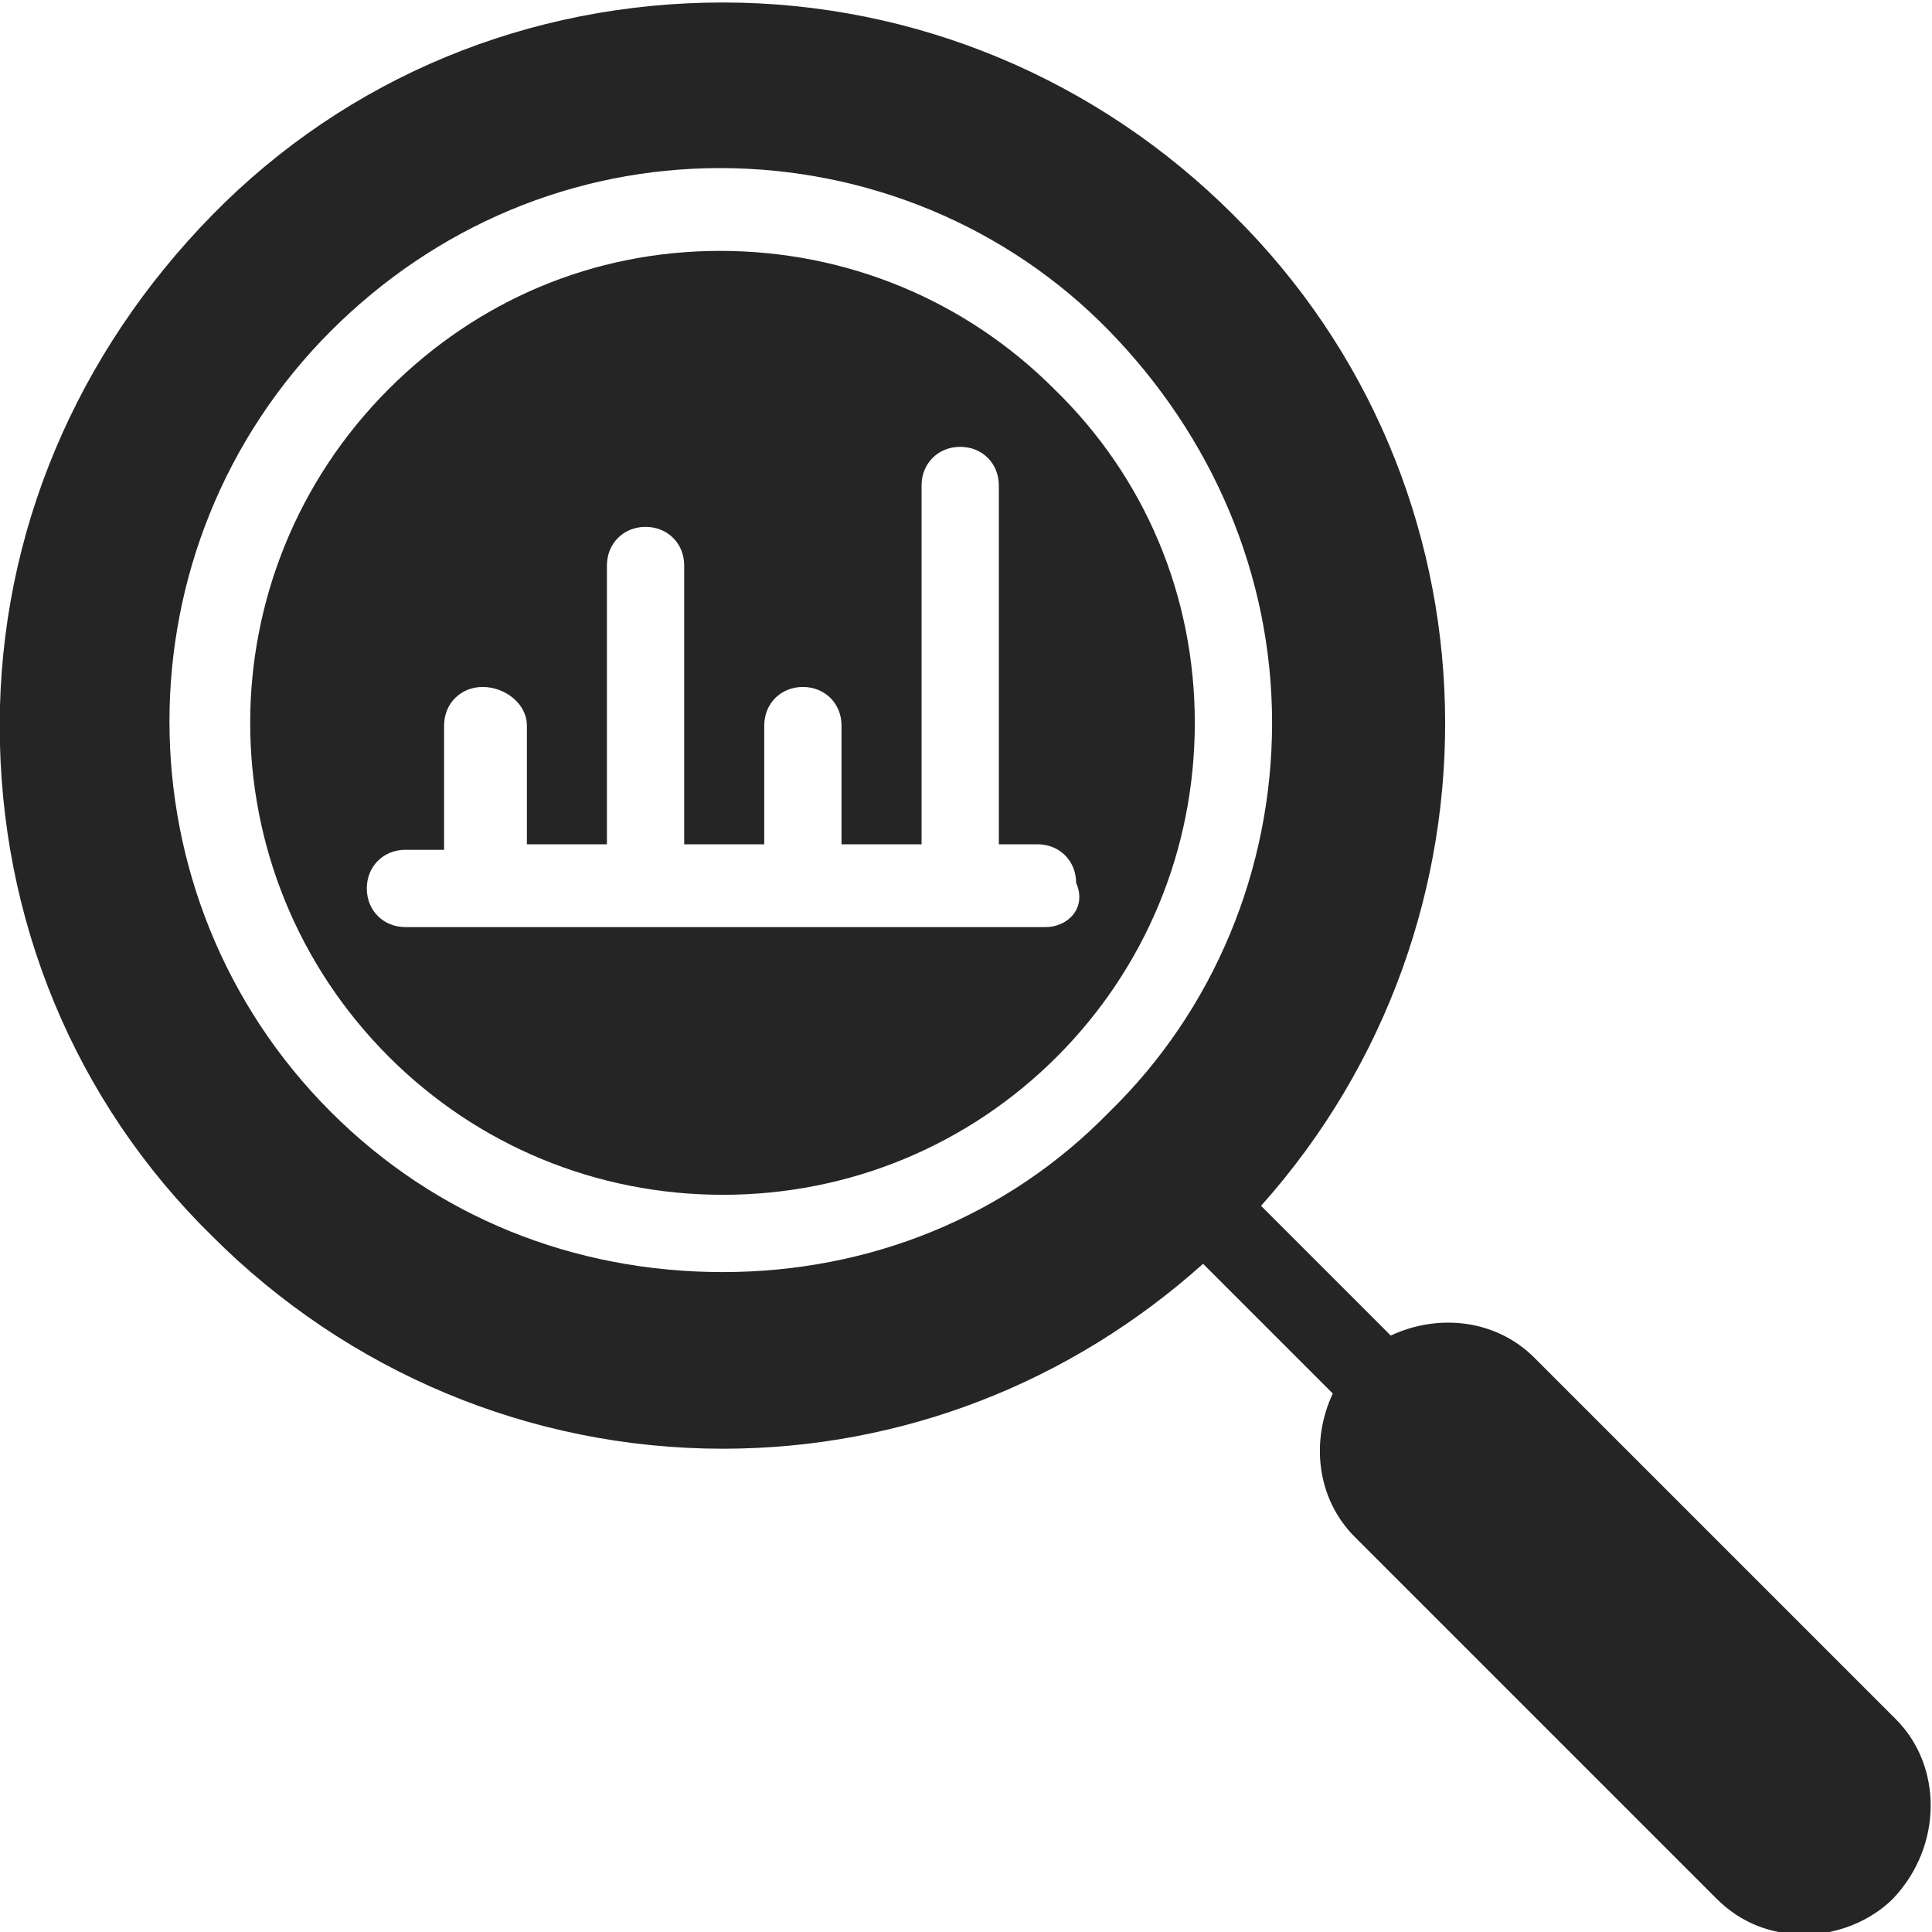<?xml version="1.0" encoding="utf-8"?>
<!-- Generator: Adobe Illustrator 22.0.1, SVG Export Plug-In . SVG Version: 6.00 Build 0)  -->
<svg version="1.1" id="Calque_1" xmlns="http://www.w3.org/2000/svg" xmlns:xlink="http://www.w3.org/1999/xlink" x="0px" y="0px"
	 viewBox="0 0 70 70" style="enable-background:new 0 0 70 70;" xml:space="preserve">
<style type="text/css">
	.st0{fill:#252525;}
</style>
<desc>Made with illustrio</desc>
<g>
	<g transform="translate(19.09 19.09)">
		<path class="st0" d="M19.1-5c-3.2-3.2-7.5-5-12.1-5S-1.8-8.2-5-5c-6.7,6.7-6.7,17.5,0,24.2c3.2,3.2,7.5,5,12.1,5s8.9-1.8,12.1-5
			s5-7.5,5-12.1S22.4-1.8,19.1-5L19.1-5z M18.8,14.5H-4.4c-0.8,0-1.4-0.6-1.4-1.4c0-0.8,0.6-1.4,1.4-1.4h1.4V7.2
			c0-0.8,0.6-1.4,1.4-1.4S0,6.4,0,7.2v4.3h2.9V1.4C2.9,0.6,3.5,0,4.3,0s1.4,0.6,1.4,1.4v10.1h2.9V7.2c0-0.8,0.6-1.4,1.4-1.4
			c0.8,0,1.4,0.6,1.4,1.4v4.3h2.9v-13c0-0.8,0.6-1.4,1.4-1.4c0.8,0,1.4,0.6,1.4,1.4v13h1.4c0.8,0,1.4,0.6,1.4,1.4
			C20.3,13.8,19.6,14.5,18.8,14.5L18.8,14.5z"/>
		<path class="st0" d="M49.6,43.2L36.5,30.1c-1.4-1.4-3.5-1.6-5.2-0.8l-4.7-4.7c9.2-10.3,8.9-26.1-1-35.9
			c-4.9-4.9-11.5-7.7-18.5-7.7c-7,0-13.6,2.7-18.5,7.7s-7.7,11.5-7.7,18.5s2.7,13.6,7.7,18.5c4.9,4.9,11.5,7.7,18.5,7.7
			c6.5,0,12.6-2.4,17.4-6.7l4.7,4.7c-0.8,1.7-0.6,3.8,0.8,5.2l13.1,13.1c0.9,0.9,2,1.3,3.2,1.3c1.2,0,2.4-0.5,3.2-1.3
			C51.3,47.8,51.3,44.9,49.6,43.2L49.6,43.2z M7.1,27C1.7,27-3.3,25-7.1,21.2c-7.8-7.8-7.8-20.5,0-28.3c3.8-3.8,8.8-5.9,14.1-5.9
			c5.3,0,10.4,2.1,14.1,5.9S27,1.7,27,7.1c0,5.3-2.1,10.4-5.9,14.1C17.4,25,12.4,27,7.1,27L7.1,27z"/>
	</g>
</g>
</svg>
